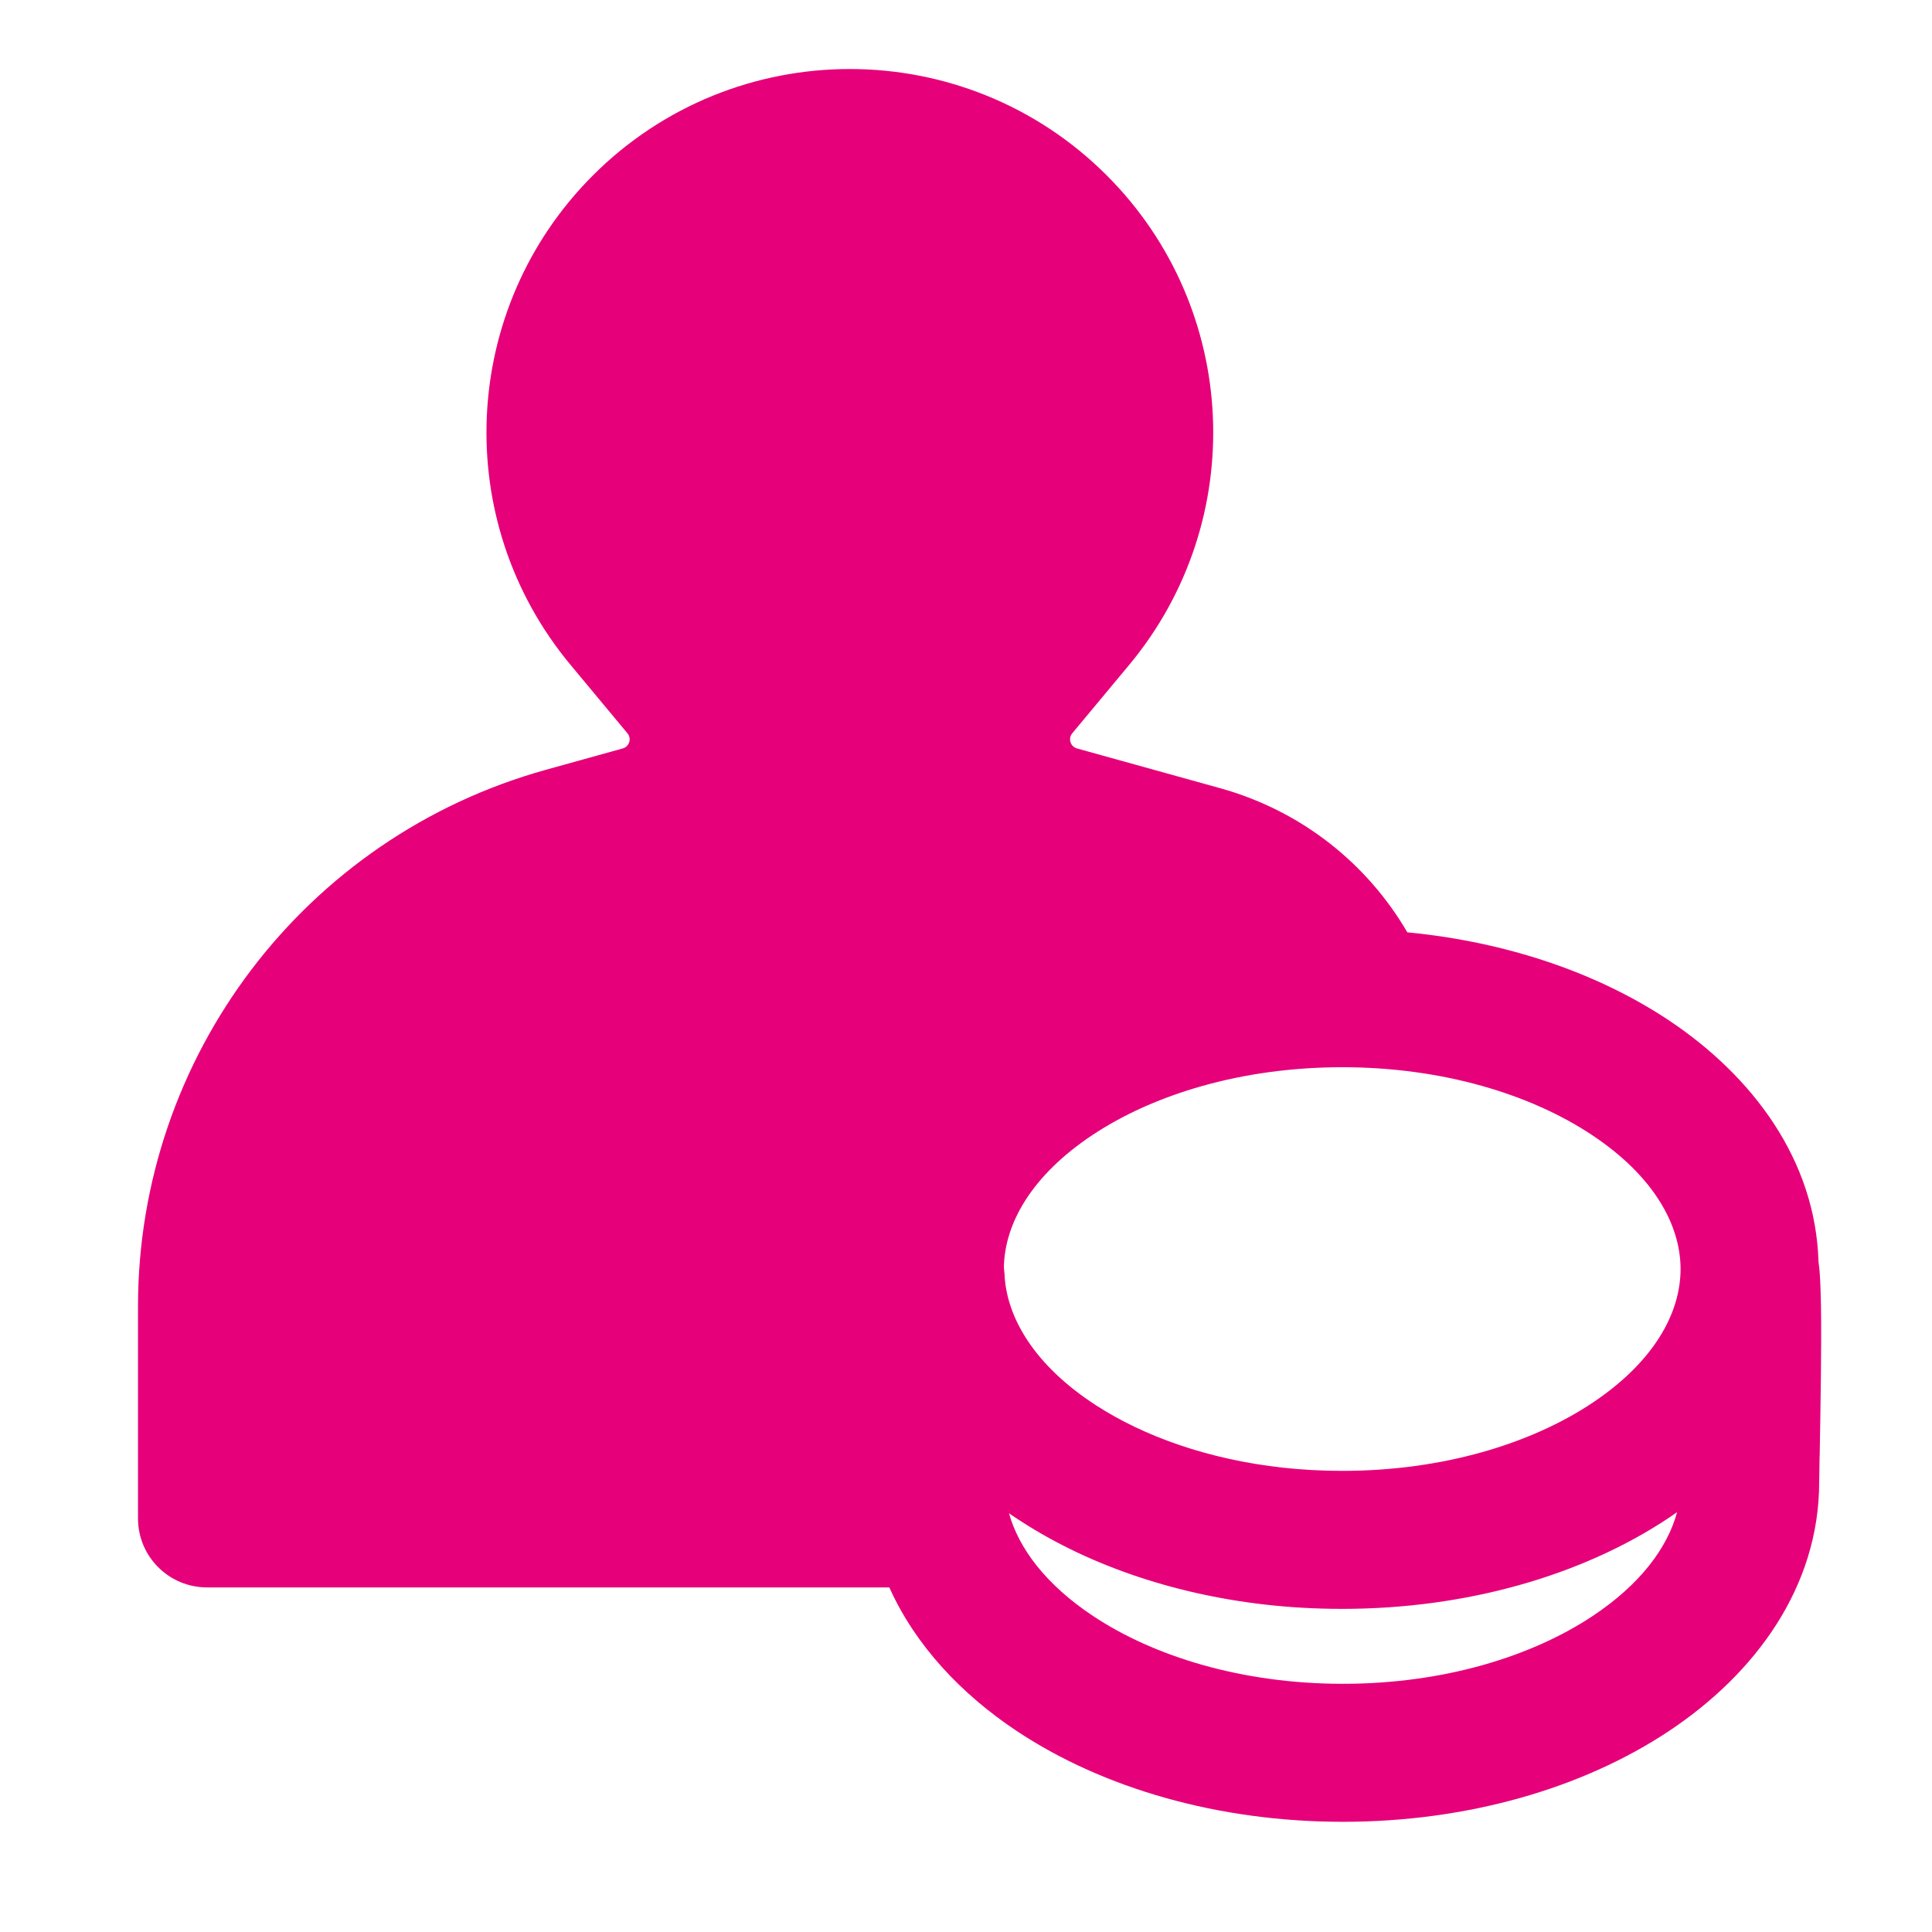 <svg width="24" height="24" viewBox="0 0 28 28" fill="#e6007a" xmlns="http://www.w3.org/2000/svg" stroke-width="2" stroke-linecap="round" stroke-linejoin="round" stroke="#e6007a"><path fill-rule="evenodd" clip-rule="evenodd" d="M16.044 2.546C13.987 0.485 10.646 0.485 8.589 2.546C6.668 4.472 6.528 7.544 8.268 9.635L9.094 10.628C9.156 10.703 9.122 10.82 9.025 10.847L7.909 11.157C4.417 12.129 2 15.31 2 18.935V22.006C2 22.559 2.448 23.006 3 23.006H12.889C13.266 23.847 13.934 24.554 14.734 25.086C15.988 25.92 17.662 26.403 19.462 26.403C21.262 26.403 22.936 25.92 24.19 25.086C25.437 24.257 26.365 23.001 26.365 21.478C26.365 21.425 26.368 21.293 26.371 21.107L26.371 21.106L26.372 21.106C26.377 20.815 26.385 20.392 26.39 19.94C26.394 19.584 26.395 19.221 26.391 18.927C26.388 18.782 26.384 18.644 26.378 18.528L26.377 18.52C26.375 18.475 26.37 18.386 26.355 18.287C26.313 16.811 25.399 15.594 24.181 14.784C23.149 14.098 21.833 13.65 20.396 13.512C19.825 12.534 18.883 11.757 17.683 11.423L15.608 10.847C15.514 10.82 15.476 10.705 15.54 10.627L16.366 9.635C18.104 7.544 17.966 4.472 16.044 2.546ZM14.725 22C14.69 21.978 14.656 21.955 14.623 21.931C14.766 22.442 15.157 22.965 15.841 23.42C16.724 24.007 18.001 24.403 19.462 24.403C20.923 24.403 22.2 24.007 23.083 23.42C23.774 22.96 24.166 22.431 24.306 21.915C24.265 21.944 24.223 21.973 24.181 22.001C22.927 22.834 21.252 23.317 19.453 23.317C19.071 23.317 18.695 23.296 18.328 23.254C16.962 23.097 15.713 22.658 14.725 22ZM19.453 21.317C19.159 21.317 18.872 21.301 18.595 21.271C17.519 21.153 16.582 20.819 15.883 20.366C14.996 19.791 14.585 19.097 14.558 18.463C14.556 18.432 14.553 18.401 14.549 18.371C14.558 17.733 14.952 17.035 15.832 16.45C16.714 15.863 17.992 15.467 19.453 15.467C20.914 15.467 22.191 15.863 23.073 16.45C23.963 17.041 24.356 17.748 24.356 18.392C24.356 19.037 23.963 19.743 23.073 20.335C22.19 20.922 20.913 21.317 19.453 21.317Z" stroke="none"></path></svg>
